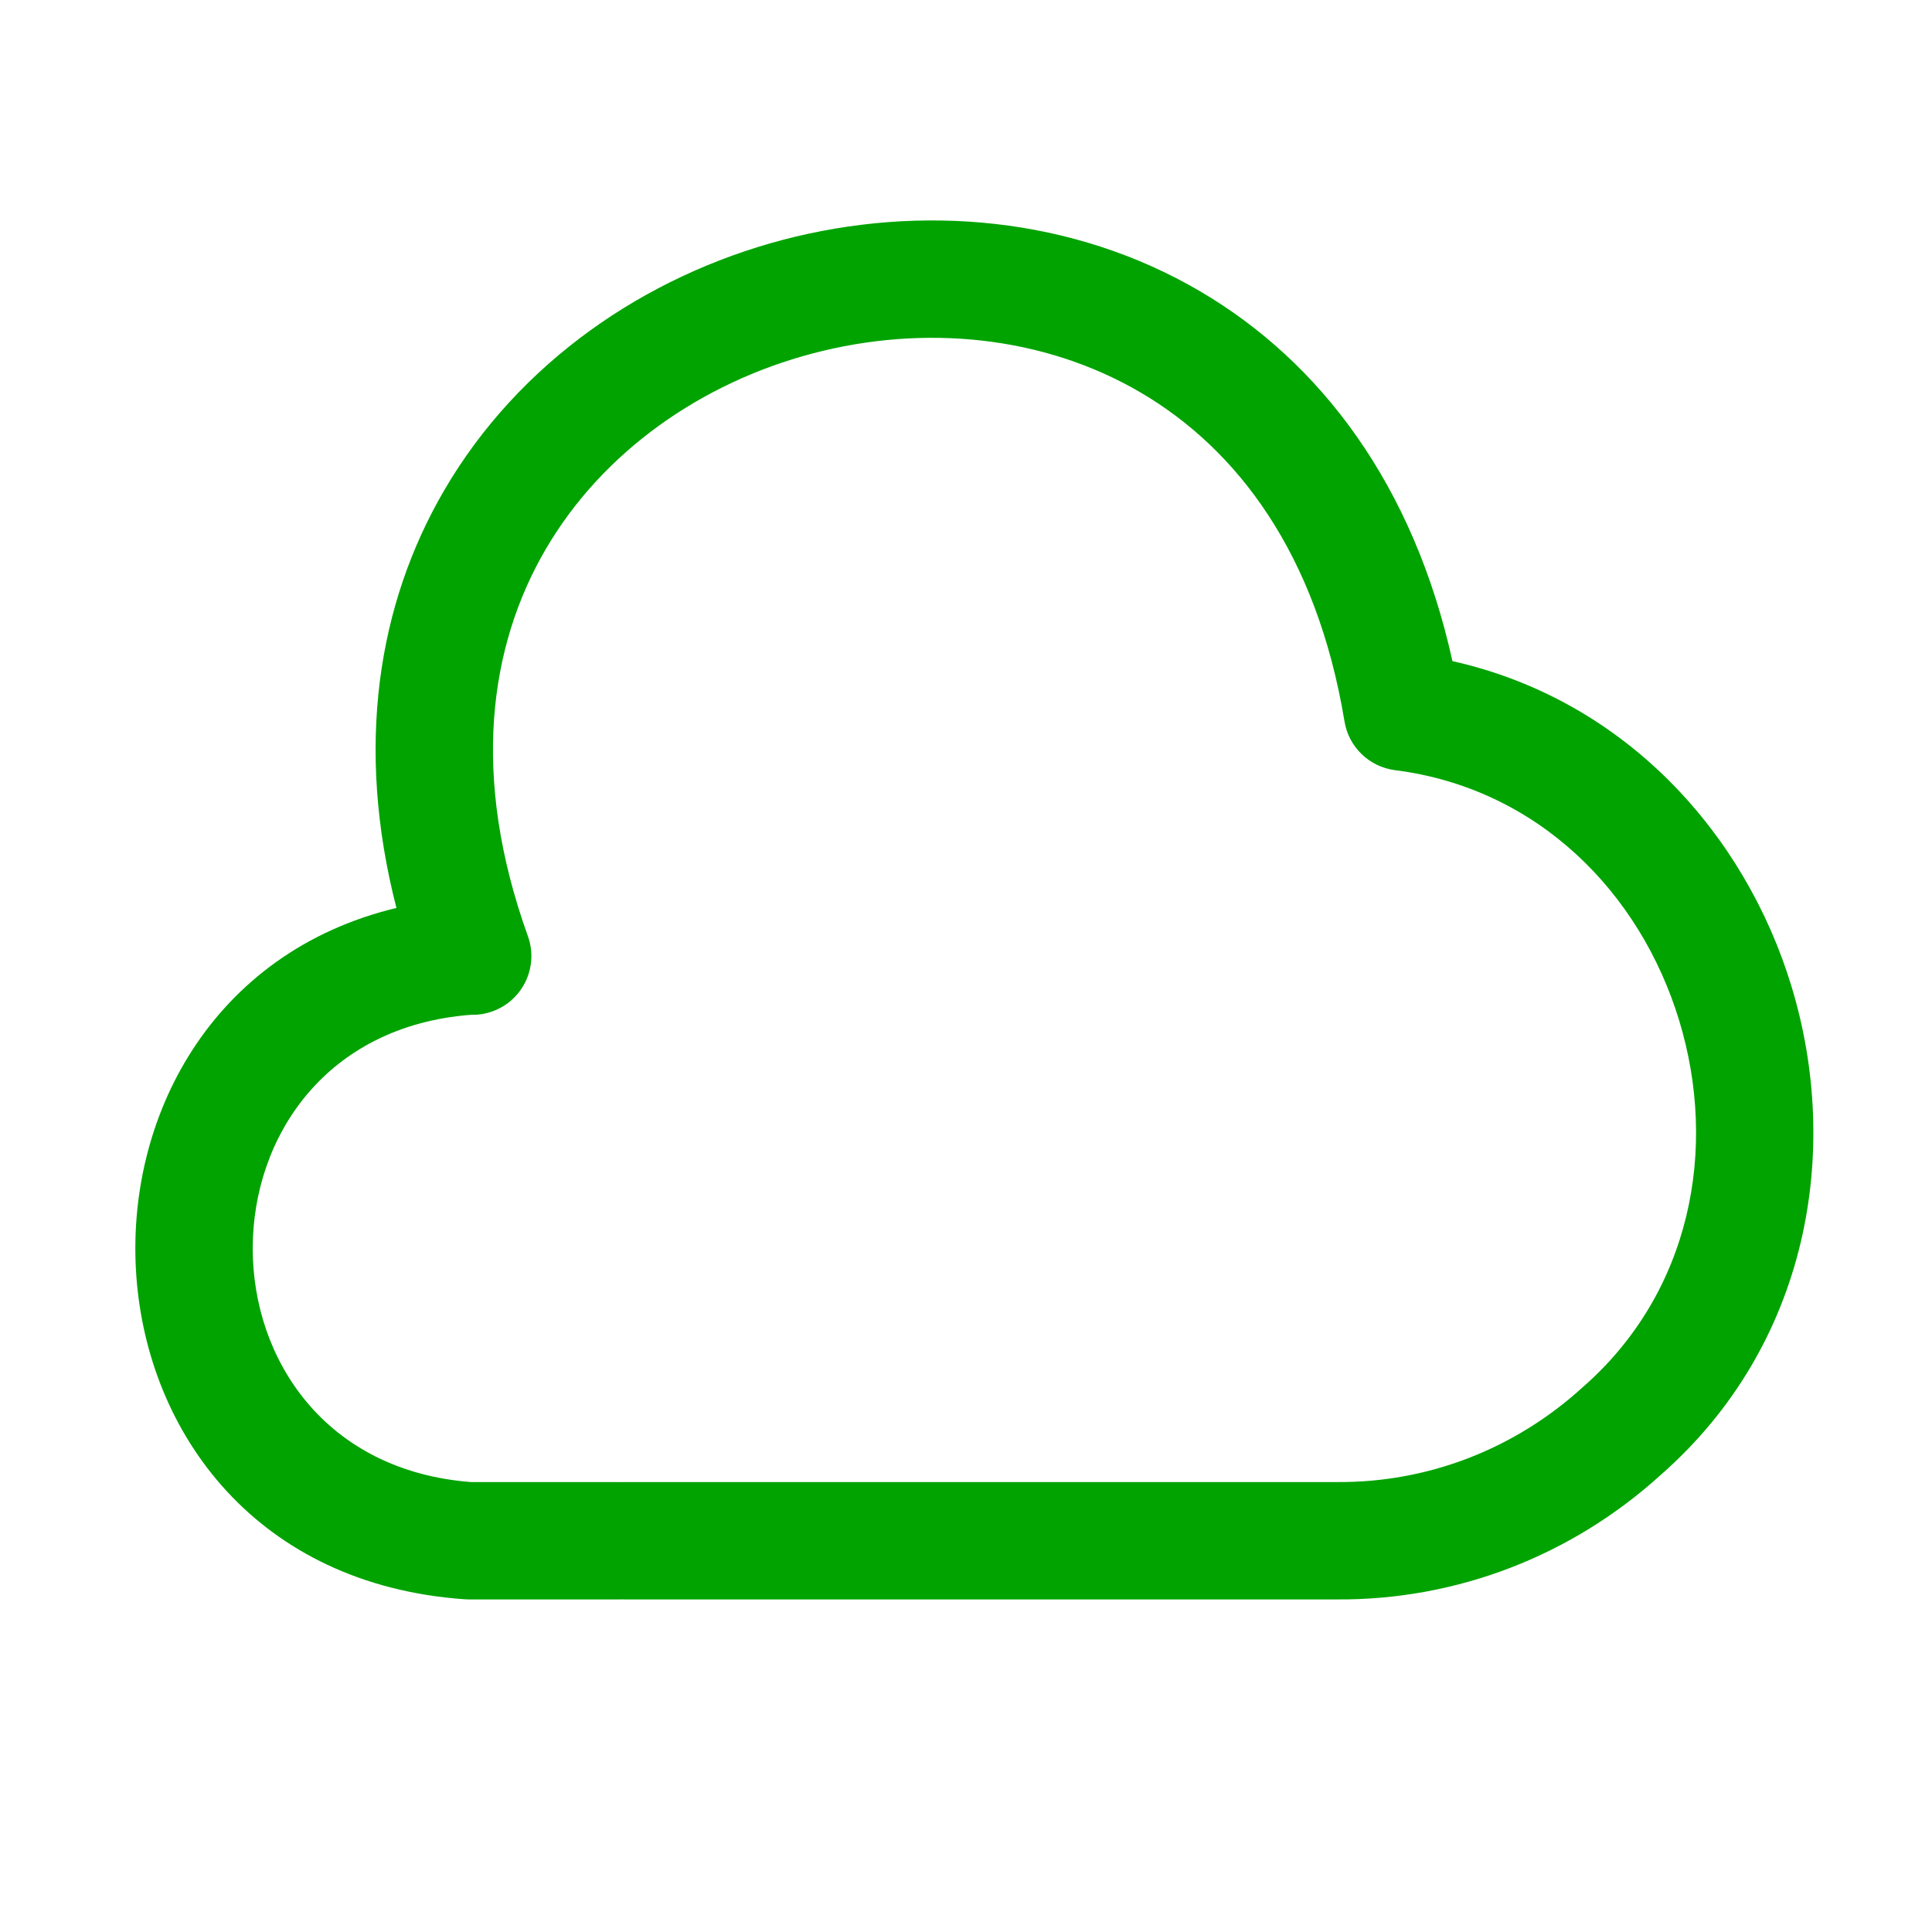 <svg width="36" height="36" viewBox="0 0 36 36" fill="none" xmlns="http://www.w3.org/2000/svg">
<path fill-rule="evenodd" clip-rule="evenodd" d="M8.277 9.136C7.04 11.256 6.613 13.912 7.387 16.918C0.501 18.574 0.925 29.255 8.658 29.8C8.683 29.802 8.709 29.803 8.734 29.803H11.534C11.552 29.803 11.57 29.803 11.587 29.802C11.604 29.803 11.62 29.803 11.637 29.803H24.904C27.146 29.819 29.287 28.988 30.944 27.484C33.706 25.061 34.314 21.443 33.382 18.38C32.519 15.54 30.291 13.042 27.064 12.319C26.338 9.03 24.603 6.745 22.368 5.431C19.988 4.033 17.149 3.796 14.588 4.469C12.028 5.143 9.67 6.748 8.277 9.136ZM10.166 10.238C9.118 12.036 8.764 14.462 9.837 17.445C10.041 18.014 9.746 18.64 9.177 18.845C9.045 18.892 8.91 18.913 8.778 18.909C3.354 19.324 3.353 27.198 8.775 27.616H11.534C11.551 27.616 11.568 27.616 11.584 27.617C11.601 27.616 11.619 27.616 11.637 27.616H24.907L24.916 27.616C26.605 27.628 28.222 27.003 29.48 25.859L29.496 25.845C31.51 24.081 32.016 21.404 31.289 19.016C30.563 16.629 28.654 14.688 25.995 14.351C25.515 14.29 25.132 13.921 25.053 13.444C24.535 10.308 23.046 8.367 21.259 7.317C19.447 6.252 17.219 6.039 15.145 6.585C13.072 7.131 11.23 8.414 10.166 10.238Z" fill="#00A300"/>
</svg>
